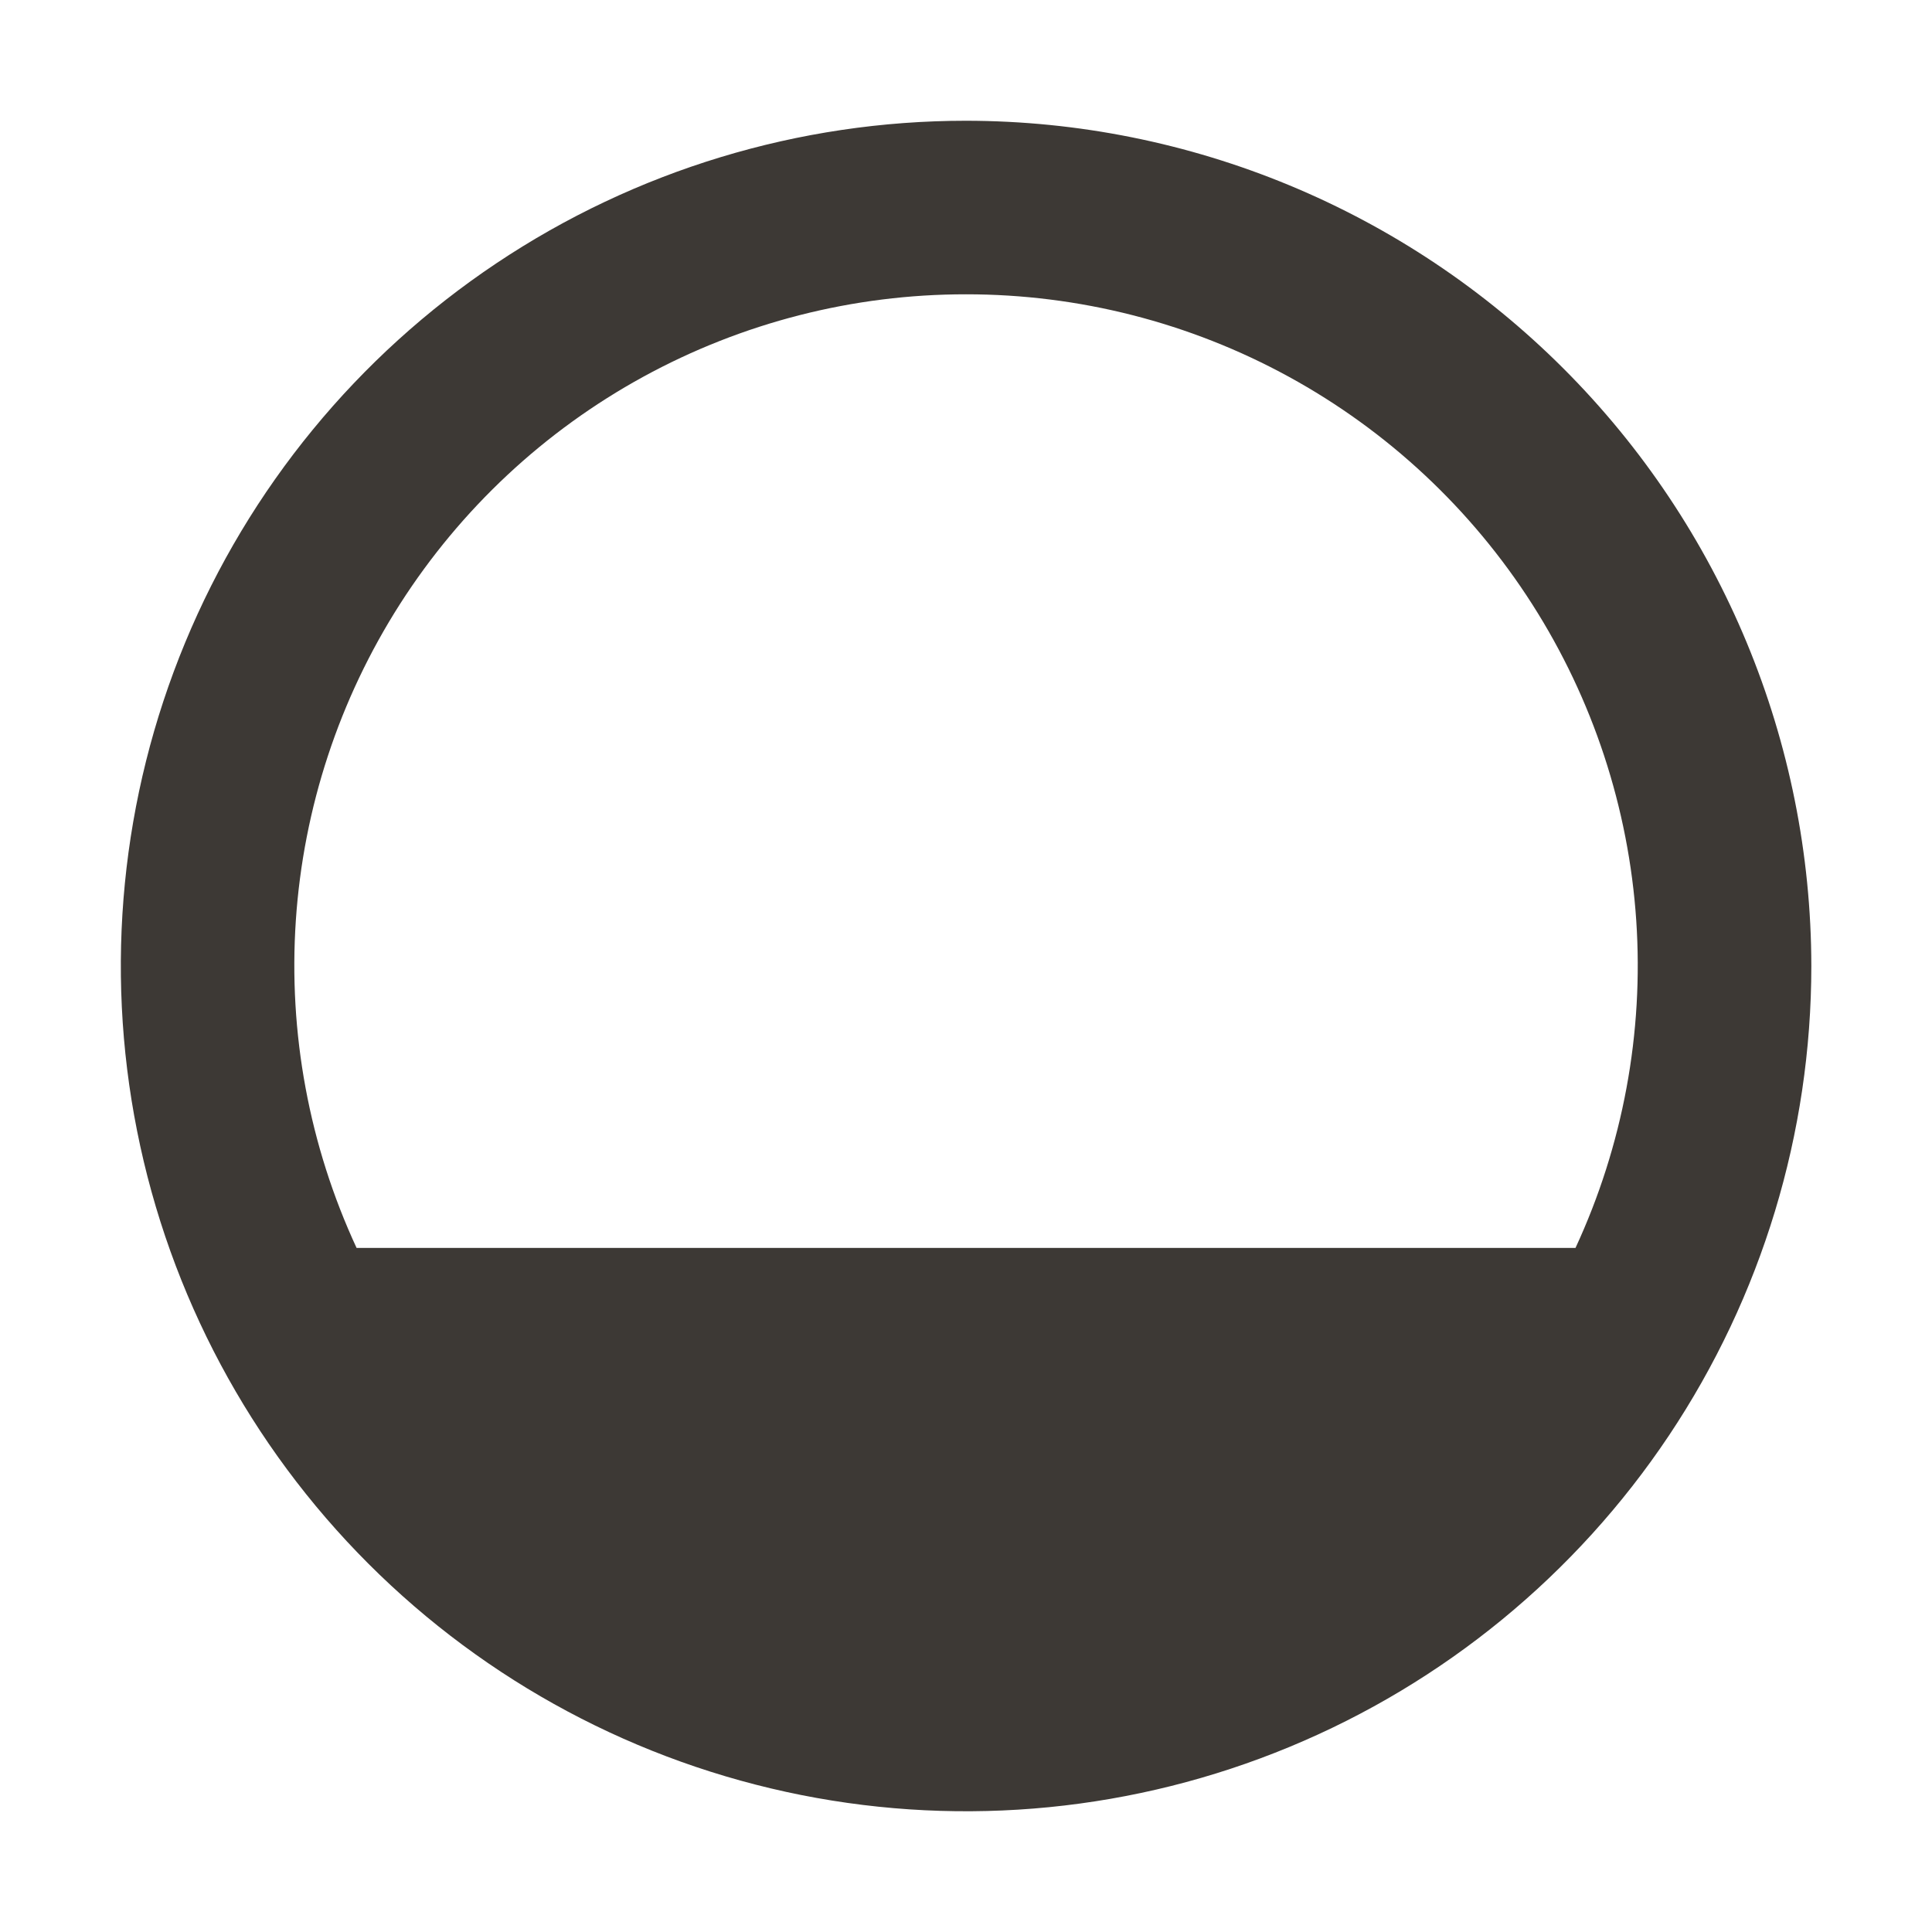 <svg xmlns="http://www.w3.org/2000/svg" viewBox="0 0 48 48" width="48" height="48">
<g clip-path="url(#clip)">
<path d="M24 3C19.847 3 15.787 4.232 12.334 6.54C8.88 8.848 6.189 12.128 4.6 15.965C3.011 19.802 2.595 24.024 3.406 28.098C4.216 32.172 6.216 35.913 9.153 38.85C12.09 41.787 15.832 43.786 19.906 44.597C23.979 45.407 28.202 44.991 32.039 43.401C35.876 41.812 39.156 39.12 41.463 35.667C43.77 32.213 45.002 28.153 45.002 24C44.996 18.432 42.782 13.094 38.844 9.156C34.907 5.219 29.568 3.005 24 3ZM24 7.312C26.802 7.31 29.56 8.014 32.018 9.359C34.476 10.704 36.556 12.647 38.065 15.008C39.574 17.369 40.464 20.072 40.652 22.868C40.84 25.663 40.321 28.461 39.143 31.004H8.859C7.681 28.462 7.162 25.664 7.35 22.868C7.538 20.073 8.428 17.369 9.937 15.008C11.446 12.648 13.525 10.705 15.983 9.36C18.441 8.015 21.198 7.31 24 7.312Z" fill="#3d3935" />
</g>
<defs>
<clipPath id="clip">
<rect width="42" height="42" fill="#fff" transform="translate(3 3)" />
</clipPath>
</defs>
</svg>
